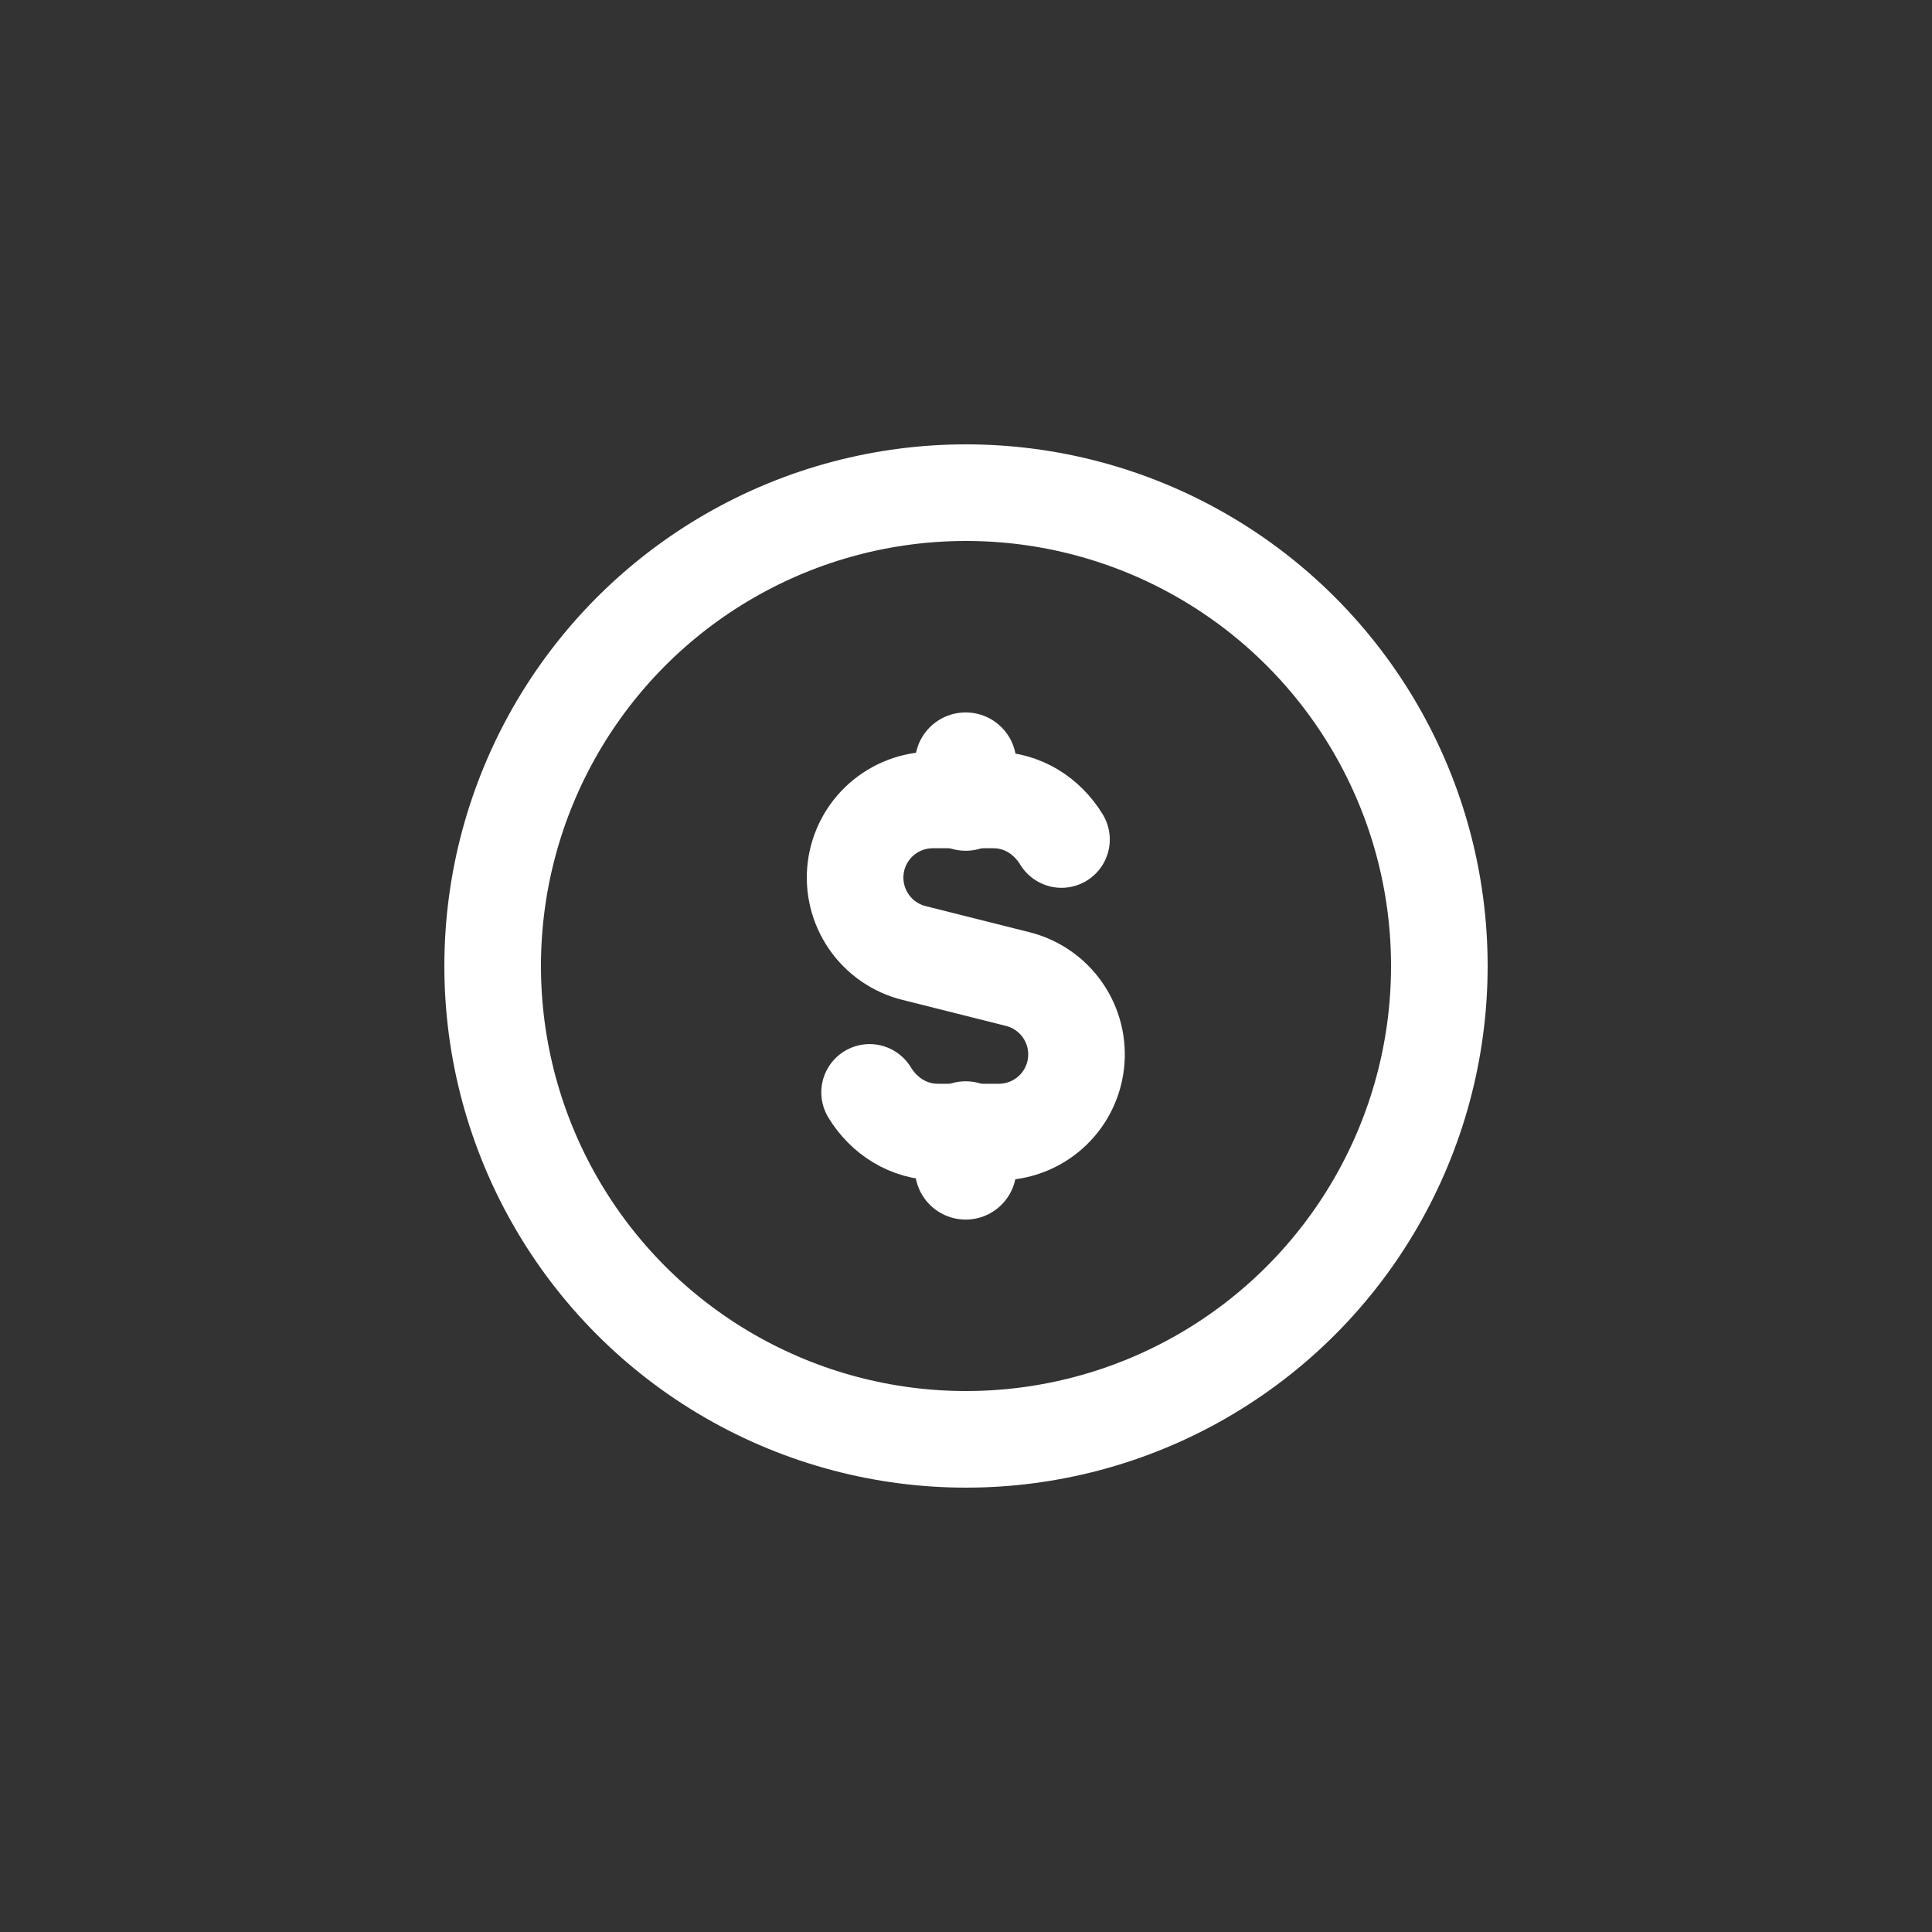 <svg width="40" height="40" viewBox="0 0 40 40" fill="none" xmlns="http://www.w3.org/2000/svg">
<rect x="0" y="0" width="40" height="40" fill="#333333" stroke="none"/>
<path d="M19.993 16.564V15.8" stroke="white" stroke-width="2.1" stroke-linecap="round" stroke-linejoin="round"/>
<path d="M19.993 23.437V24.2" stroke="white" stroke-width="2.1" stroke-linecap="round" stroke-linejoin="round"/>
<path d="M18.004 22.617C18.3 23.103 18.807 23.438 19.42 23.438H20.675C21.069 23.439 21.449 23.296 21.744 23.036C22.039 22.776 22.228 22.417 22.276 22.026C22.324 21.636 22.227 21.241 22.004 20.918C21.781 20.594 21.447 20.363 21.065 20.269L18.917 19.729C18.538 19.633 18.206 19.401 17.985 19.078C17.764 18.754 17.668 18.361 17.716 17.973C17.764 17.584 17.952 17.226 18.246 16.966C18.539 16.707 18.917 16.563 19.308 16.562H20.565C21.176 16.562 21.682 16.897 21.977 17.381" stroke="white" stroke-width="2" stroke-linecap="round" stroke-linejoin="round"/>
<circle cx="20" cy="20" r="9.8" stroke="white" stroke-width="2"/>
</svg>
